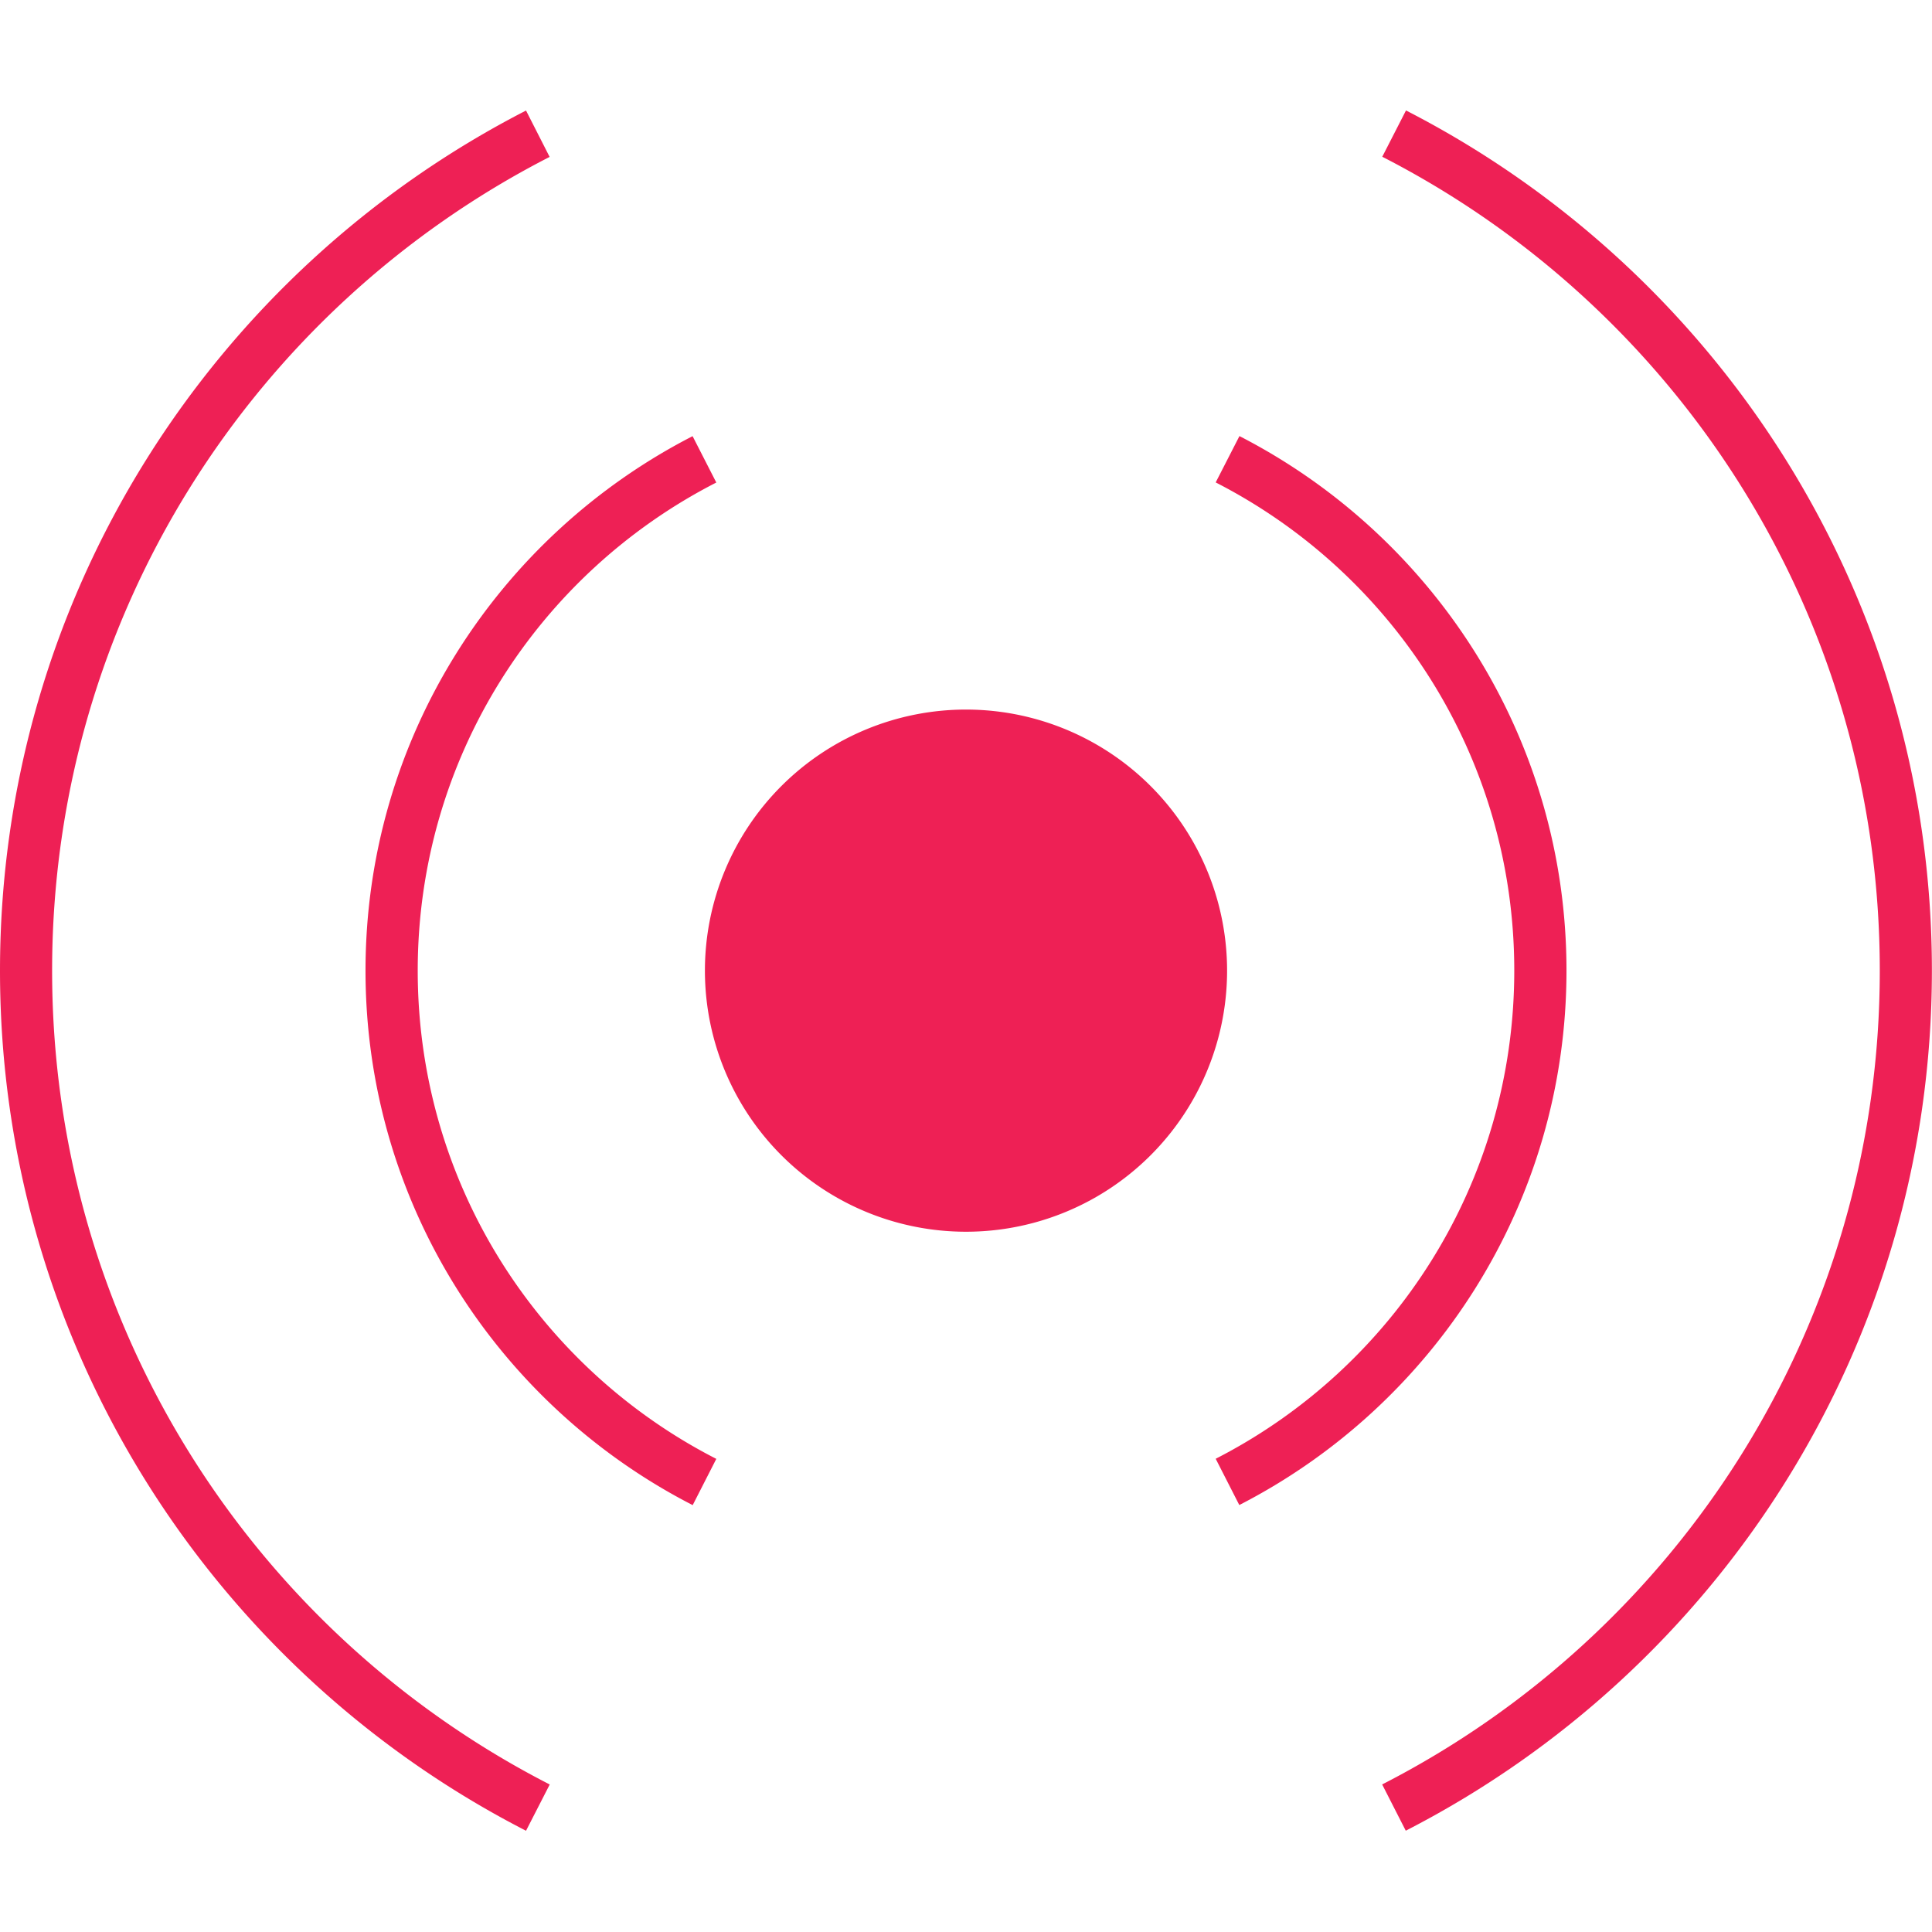 <?xml version="1.0" encoding="UTF-8" standalone="no"?>
<!-- Created with Inkscape (http://www.inkscape.org/) -->
<svg xmlns:inkscape="http://www.inkscape.org/namespaces/inkscape" xmlns:sodipodi="http://sodipodi.sourceforge.net/DTD/sodipodi-0.dtd" xmlns="http://www.w3.org/2000/svg" xmlns:svg="http://www.w3.org/2000/svg" width="18.5mm" height="18.5mm" viewBox="0 0 18.5 18.5" version="1.1" id="svg1836" inkscape:version="1.1.2 (0a00cf5339, 2022-02-04)" sodipodi:docname="icon2-copy.svg">
  <defs id="defs1833"></defs>
  <g inkscape:label="Layer 1" inkscape:groupmode="layer" id="layer1" transform="translate(-51.244,-102.803)">
    <path id="circle24244" style="color:#000000;fill:#ee2055;stroke-linecap:round;stroke-linejoin:round;stroke-miterlimit:5.1;stroke-dashoffset:17.008;-inkscape-stroke:none;paint-order:stroke fill markers" d="m 64.707,103.861 -0.227,0.443 c 2.829,1.449 4.764,4.393 4.764,7.793 0,3.4 -1.935,6.345 -4.765,7.793 l 0.226,0.443 c 2.99,-1.533 5.038,-4.648 5.038,-8.237 0,-3.589 -2.047,-6.703 -5.037,-8.236 z m -8.426,5.2e-4 c -2.989,1.534 -5.037,4.647 -5.037,8.236 0,3.589 2.048,6.703 5.037,8.236 l 0.227,-0.443 c -2.829,-1.449 -4.765,-4.393 -4.765,-7.793 0,-3.399 1.935,-6.343 4.764,-7.792 z m 1.595,3.118 c -1.858,0.954 -3.132,2.888 -3.132,5.118 0,2.23 1.274,4.164 3.133,5.118 l 0.226,-0.443 c -1.698,-0.869 -2.859,-2.635 -2.859,-4.675 0,-2.04 1.161,-3.805 2.859,-4.674 z m 5.236,0 -0.227,0.443 c 1.698,0.869 2.859,2.634 2.859,4.674 0,2.041 -1.161,3.806 -2.859,4.675 l 0.226,0.443 c 1.858,-0.953 3.133,-2.888 3.133,-5.118 0,-2.23 -1.274,-4.164 -3.132,-5.118 z m -2.618,2.618 a 2.5,2.5 0 0 0 -2.5,2.5 2.5,2.5 0 0 0 2.5,2.5 2.5,2.5 0 0 0 2.5,-2.5 2.5,2.5 0 0 0 -2.5,-2.5 z"></path>
  </g>
</svg>
